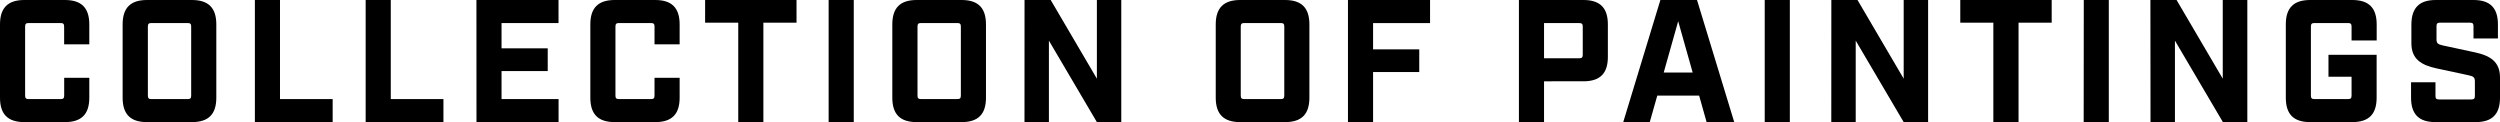 <svg id="レイヤー_1" data-name="レイヤー 1" xmlns="http://www.w3.org/2000/svg" width="974.49" height="47.6" viewBox="0 0 974.49 47.6"><defs><style>.cls-1{isolation:isolate;}</style></defs><g id="COLLECTION_OF_PAINTINGS" data-name="COLLECTION OF PAINTINGS" class="cls-1"><g class="cls-1"><path d="M0,38.08V9.52C0,3.06,3.06,0,9.52,0H25.29c6.46,0,9.52,3.06,9.52,9.52v7.75H25V10.34c0-1-.34-1.36-1.36-1.36H11.15c-1,0-1.36.34-1.36,1.36V37.26c0,1,.34,1.36,1.36,1.36H23.66c1,0,1.36-.34,1.36-1.36V30.33h9.79v7.75c0,6.46-3.06,9.52-9.52,9.52H9.52C3.06,47.6,0,44.54,0,38.08Z"/><path d="M47.8,38.08V9.52C47.8,3.06,50.86,0,57.32,0H74.8c6.46,0,9.52,3.06,9.52,9.52V38.08c0,6.46-3.06,9.52-9.52,9.52H57.32C50.86,47.6,47.8,44.54,47.8,38.08Zm25.37.54c1,0,1.35-.34,1.35-1.36V10.34c0-1-.34-1.36-1.35-1.36H59c-1,0-1.36.34-1.36,1.36V37.26c0,1,.34,1.36,1.36,1.36Z"/><path d="M99.35,0h9.79V38.62h20.53v9H99.35Z"/><path d="M142.53,0h9.79V38.62h20.53v9H142.53Z"/><path d="M185.71,0h32V9H195.5v9.85h18v8.84h-18V38.62h22.23v9h-32Z"/><path d="M230.11,38.08V9.52c0-6.46,3.06-9.52,9.52-9.52H255.4c6.46,0,9.52,3.06,9.52,9.52v7.75h-9.79V10.34c0-1-.34-1.36-1.36-1.36H241.26c-1,0-1.36.34-1.36,1.36V37.26c0,1,.34,1.36,1.36,1.36h12.51c1,0,1.36-.34,1.36-1.36V30.33h9.79v7.75c0,6.46-3.06,9.52-9.52,9.52H239.63C233.17,47.6,230.11,44.54,230.11,38.08Z"/><path d="M287.77,8.84H274.85V0h35.63V8.84H297.56V47.6h-9.79Z"/><path d="M323,0h9.79V47.6H323Z"/><path d="M347.82,38.08V9.52c0-6.46,3.06-9.52,9.51-9.52h17.48c6.46,0,9.52,3.06,9.52,9.52V38.08c0,6.46-3.06,9.52-9.52,9.52H357.33C350.88,47.6,347.82,44.54,347.82,38.08Zm25.36.54c1,0,1.36-.34,1.36-1.36V10.34c0-1-.34-1.36-1.36-1.36H359c-1,0-1.36.34-1.36,1.36V37.26c0,1,.34,1.36,1.36,1.36Z"/><path d="M399.36,0h10.2l18,30.67V0h9.51V47.6h-9.51l-18.7-31.76V47.6h-9.52Z"/><path d="M473.89,38.08V9.52C473.89,3.06,477,0,483.41,0h17.47c6.46,0,9.52,3.06,9.52,9.52V38.08c0,6.46-3.06,9.52-9.52,9.52H483.41C477,47.6,473.89,44.54,473.89,38.08Zm25.36.54c1,0,1.36-.34,1.36-1.36V10.34c0-1-.34-1.36-1.36-1.36H485c-1,0-1.36.34-1.36,1.36V37.26c0,1,.34,1.36,1.36,1.36Z"/><path d="M525.43,0h32V9H535.22V19.24h18v8.84h-18V47.6h-9.79Z"/><path d="M592.07,0h25.16c6.45,0,9.51,3.06,9.51,9.52V22.17c0,6.46-3.06,9.52-9.51,9.52H601.86V47.6h-9.79Zm23.52,22.71c1,0,1.36-.34,1.36-1.36v-11c0-1-.34-1.36-1.36-1.36H601.86V22.71Z"/><path d="M662.31,37.26H646L643.07,47.6H632.73L647.21,0h14.28L676,47.6H665.23Zm-2.52-9-5.64-20-5.64,20Z"/><path d="M687.88,0h9.79V47.6h-9.79Z"/><path d="M713.85,0h10.2l18,30.67V0h9.52V47.6h-9.52l-18.7-31.76V47.6h-9.52Z"/><path d="M777,8.84H764.11V0h35.63V8.84H786.82V47.6H777Z"/><path d="M812.25,0H822V47.6h-9.79Z"/><path d="M838.22,0h10.2l18,30.67V0H876V47.6h-9.52l-18.7-31.76V47.6h-9.52Z"/><path d="M891,38.08V9.52C891,3.06,894.05,0,900.51,0H916.9c6.46,0,9.52,3.06,9.52,9.52v6.26h-9.79V10.34c0-1-.34-1.36-1.36-1.36H902.14c-1,0-1.36.34-1.36,1.36V37.26c0,1,.34,1.36,1.36,1.36h13.13c1,0,1.36-.34,1.36-1.36V29.92h-9V21.35h18.77V38.08c0,6.46-3.06,9.52-9.52,9.52H900.51C894.05,47.6,891,44.54,891,38.08Z"/><path d="M939.82,38.08v-6h9.52V37.4c0,1,.34,1.36,1.36,1.36h12.64c1,0,1.36-.34,1.36-1.36V31.69c0-1.5-.54-1.91-2.31-2.32l-12.65-2.72c-6-1.29-9.79-3.67-9.79-9.79V9.52C940,3.06,943,0,949.47,0h14.69c6.46,0,9.52,3.06,9.52,9.52V15h-9.52V10.2c0-1-.34-1.36-1.36-1.36H951.1c-1,0-1.36.34-1.36,1.36v5.17c0,1.49.55,1.9,2.32,2.31L964.7,20.4c6,1.29,9.79,3.67,9.79,9.79v7.89c0,6.46-3.06,9.52-9.52,9.52H949.34C942.88,47.6,939.82,44.54,939.82,38.08Z"/></g></g></svg>